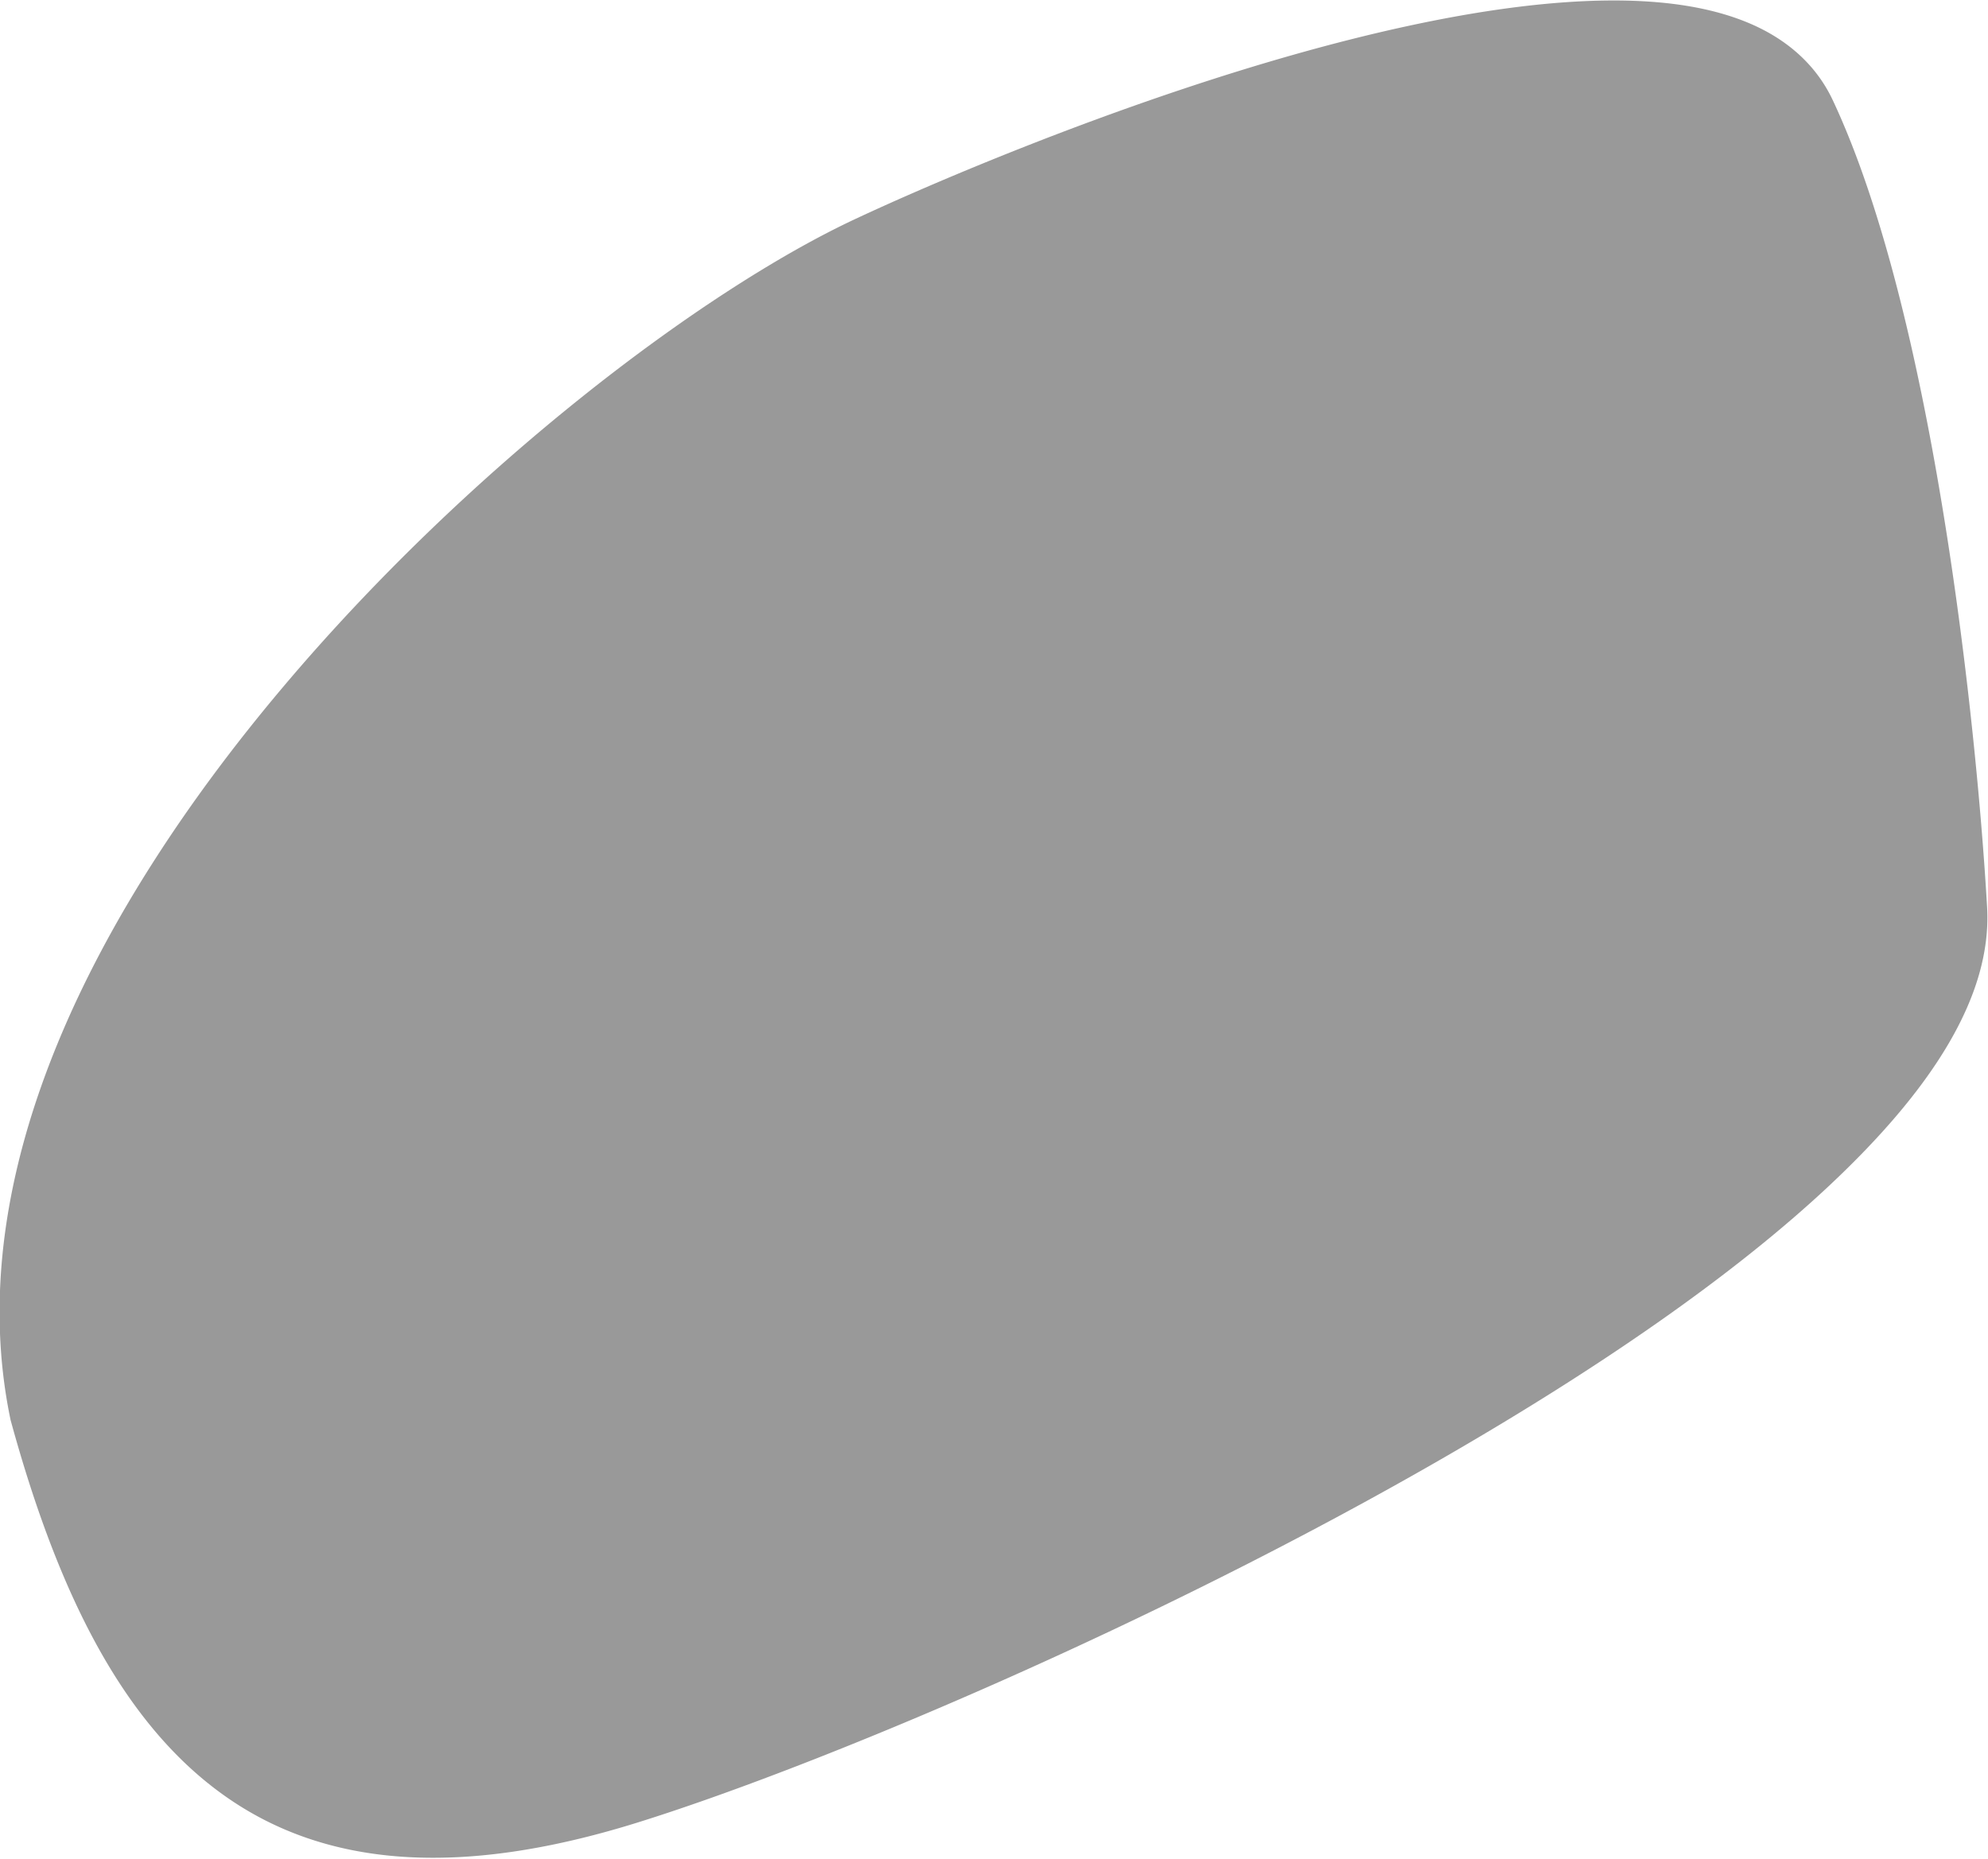 <?xml version="1.0" encoding="UTF-8" standalone="no"?>
<!-- Created with Inkscape (http://www.inkscape.org/) -->

<svg
   xmlns:dc="http://purl.org/dc/elements/1.1/"
   xmlns:cc="http://creativecommons.org/ns#"
   xmlns:rdf="http://www.w3.org/1999/02/22-rdf-syntax-ns#"
   xmlns:svg="http://www.w3.org/2000/svg"
   xmlns="http://www.w3.org/2000/svg"
   xmlns:sodipodi="http://sodipodi.sourceforge.net/DTD/sodipodi-0.dtd"
   xmlns:inkscape="http://www.inkscape.org/namespaces/inkscape"
   width="38.523mm"
   height="36.032mm"
   viewBox="0 0 136.497 127.674"
   id="svg7733"
   version="1.1"
   inkscape:version="0.92.1 r15371"
   sodipodi:docname="headlights.svg">
  <defs
     id="defs7735" />
  <sodipodi:namedview
     id="base"
     pagecolor="#ffffff"
     bordercolor="#666666"
     borderopacity="1.0"
     inkscape:pageopacity="0.0"
     inkscape:pageshadow="2"
     inkscape:zoom="2.8"
     inkscape:cx="58.342689"
     inkscape:cy="72.942444"
     inkscape:document-units="px"
     inkscape:current-layer="g8354"
     showgrid="false"
     fit-margin-top="0"
     fit-margin-left="0"
     fit-margin-right="0"
     fit-margin-bottom="0"
     inkscape:window-width="1884"
     inkscape:window-height="1051"
     inkscape:window-x="0"
     inkscape:window-y="0"
     inkscape:window-maximized="1"
     borderlayer="true" />
  <g
     inkscape:label="Calque 1"
     inkscape:groupmode="layer"
     id="layer1"
     transform="translate(-168.513,-378.561)">
    <g
       id="g8354">
      <path
         style="opacity:1;fill:#999999;fill-opacity:1;stroke:none;stroke-width:2.133;stroke-linejoin:round;stroke-miterlimit:4;stroke-dasharray:none;stroke-opacity:1"
         d="M 118.342 0.035 C 99.653 -0.003 71.463 11.929 62.637 16.066 C 51.493 21.29 34.323 34.238 20.713 50.379 C 7.103 66.52 -2.995 85.905 0.76 104 A 1.067 1.067 0 0 0 0.773 104.064 C 4.284 116.912 9.062 126.354 16.436 131.59 C 23.809 136.826 33.635 137.632 46.645 133.588 C 59.601 129.56 84.509 119.148 106.117 106.641 C 116.921 100.387 126.89 93.617 134.127 86.812 C 141.364 80.008 145.991 73.132 145.609 66.479 C 144.849 53.216 141.695 23.071 134.301 7.342 C 133.042 4.664 130.826 2.798 128.066 1.654 C 125.307 0.511 121.998 0.043 118.342 0.035 z "
         transform="matrix(0.937,0,0,0.937,168.513,378.561)"
         id="path16789" />
    </g>
  </g>
</svg>
